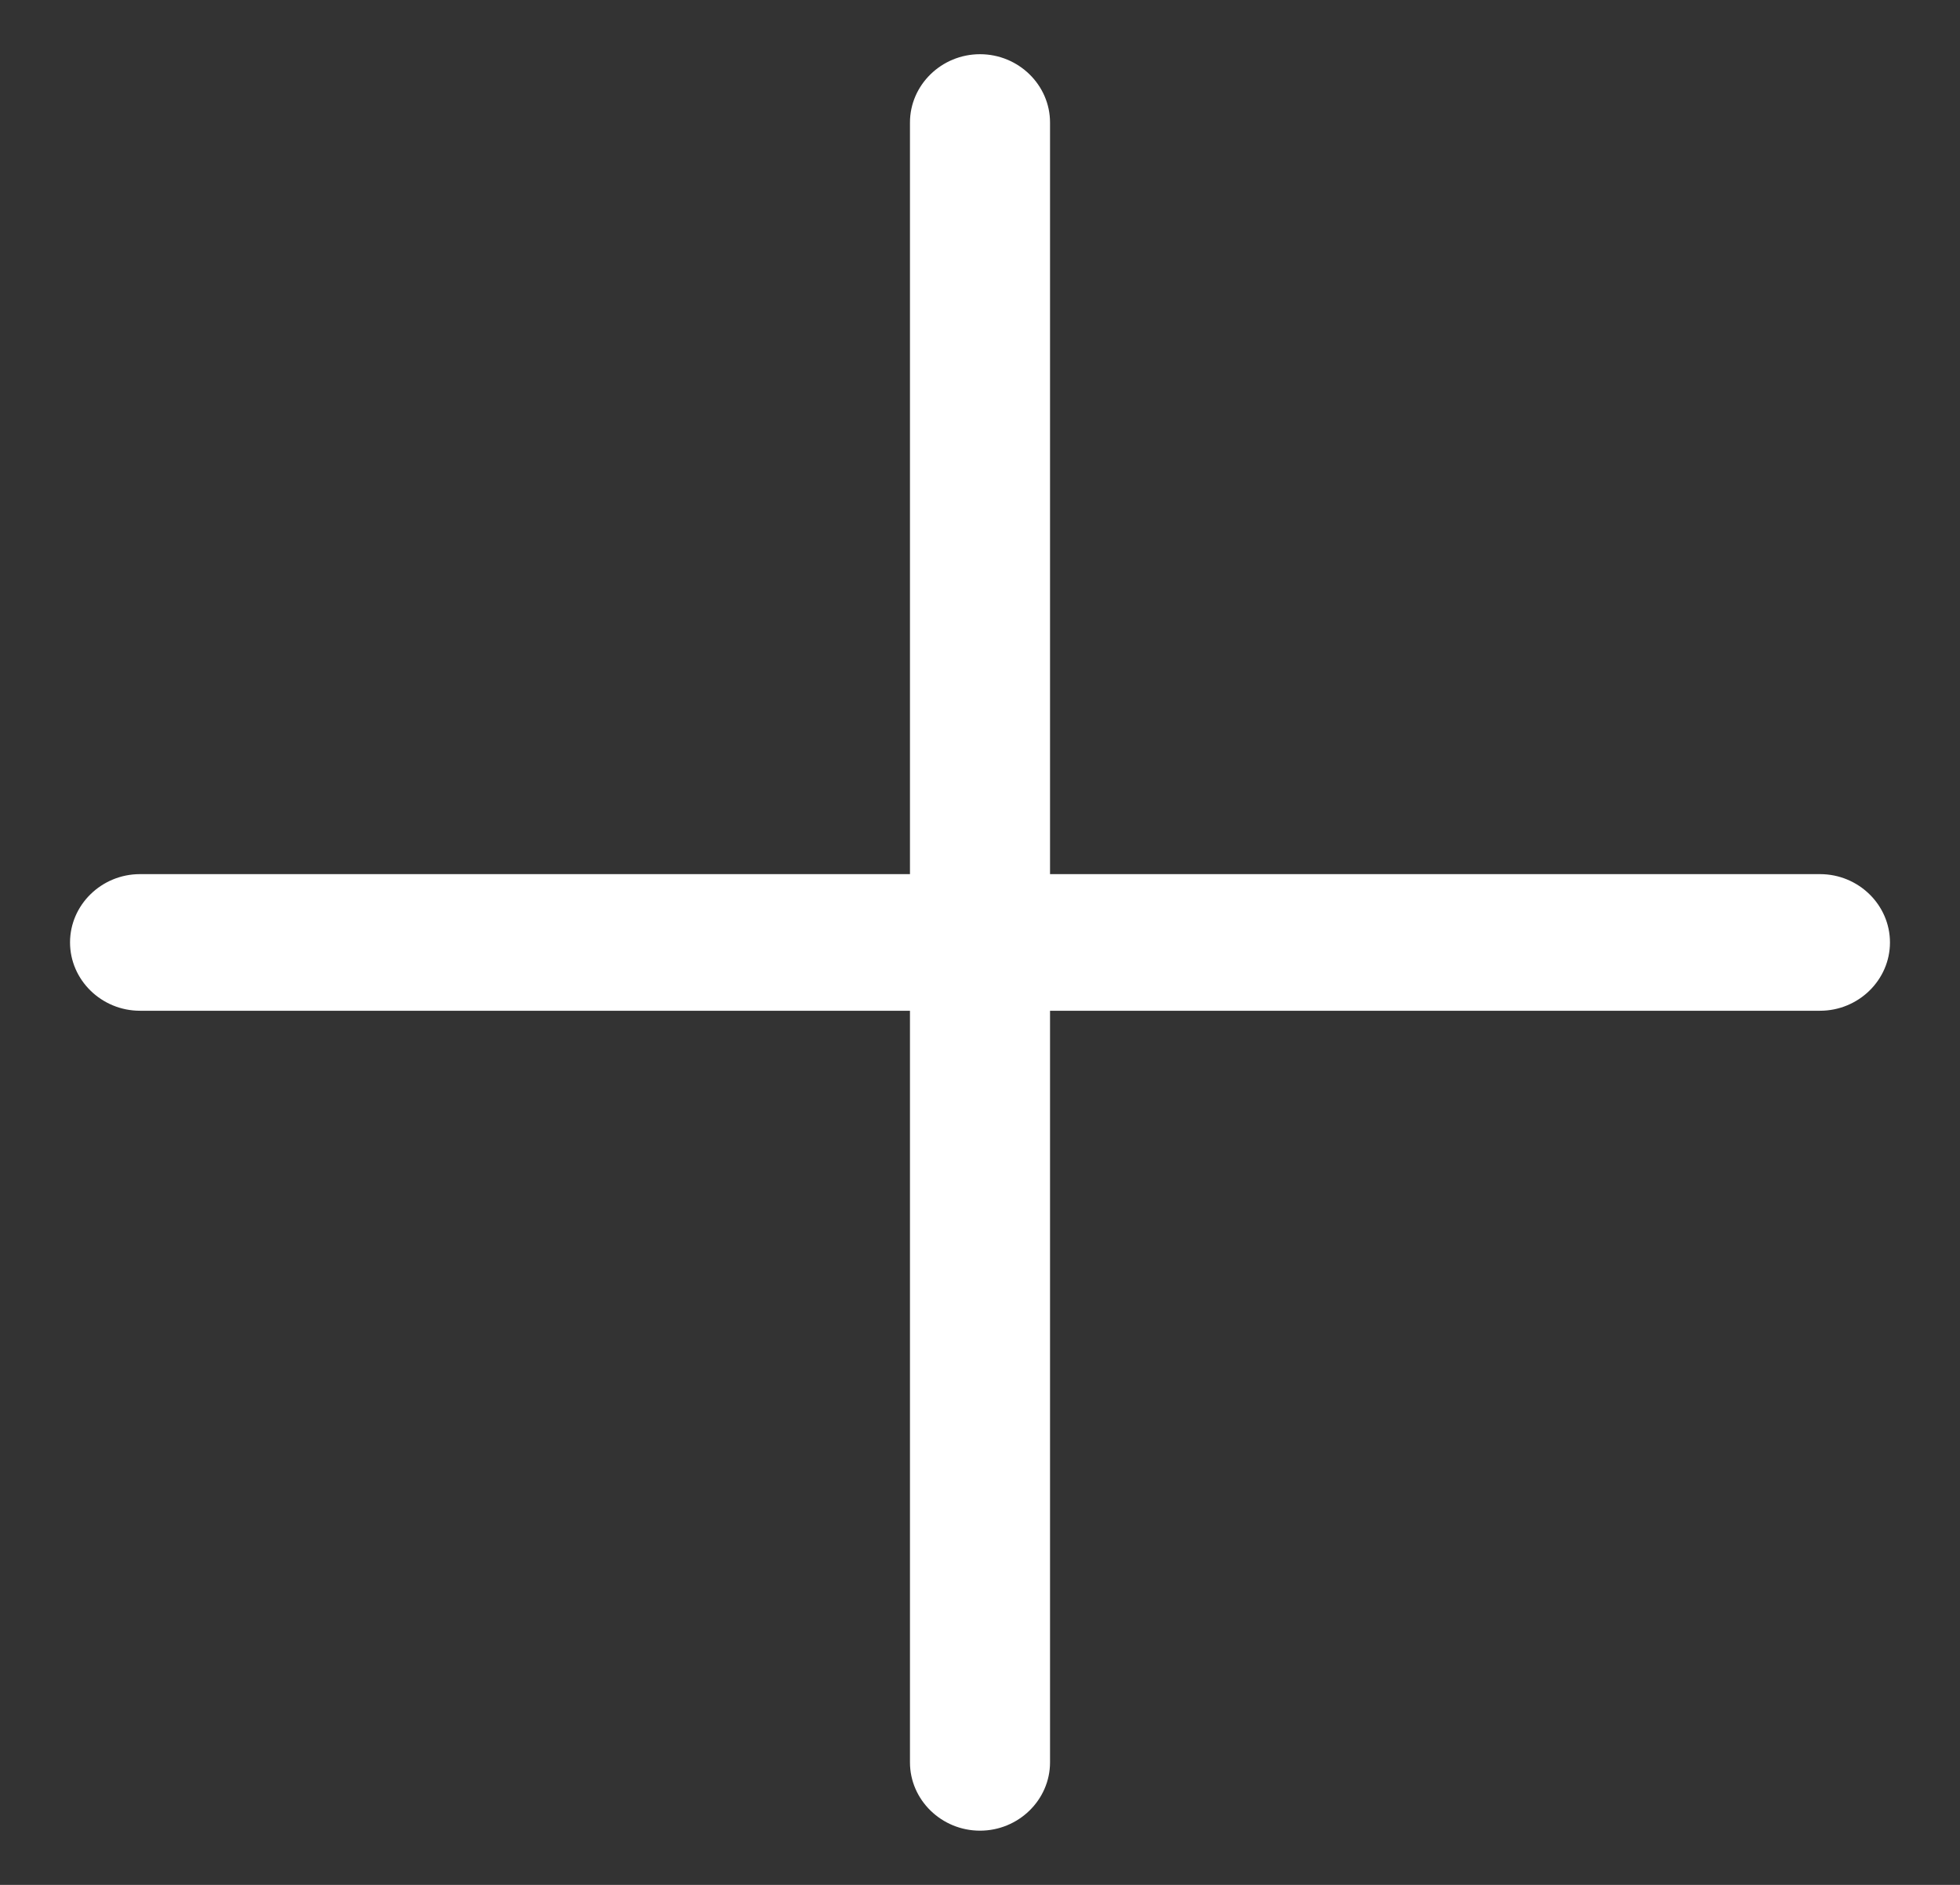 <svg width="26" height="25" viewBox="0 0 26 25" fill="none" xmlns="http://www.w3.org/2000/svg">
<rect x="0" y="0" width="26" height="25" fill="#333333" stroke="none"/>
<path d="M13.929 1.625C13.929 1.127 13.511 0.719 13 0.719C12.489 0.719 12.071 1.127 12.071 1.625V11.594H1.857C1.346 11.594 0.929 12.002 0.929 12.5C0.929 12.998 1.346 13.406 1.857 13.406H12.071V23.375C12.071 23.873 12.489 24.281 13 24.281C13.511 24.281 13.929 23.873 13.929 23.375V13.406H24.143C24.654 13.406 25.071 12.998 25.071 12.5C25.071 12.002 24.654 11.594 24.143 11.594H13.929V1.625Z" fill="white"/>
</svg>
